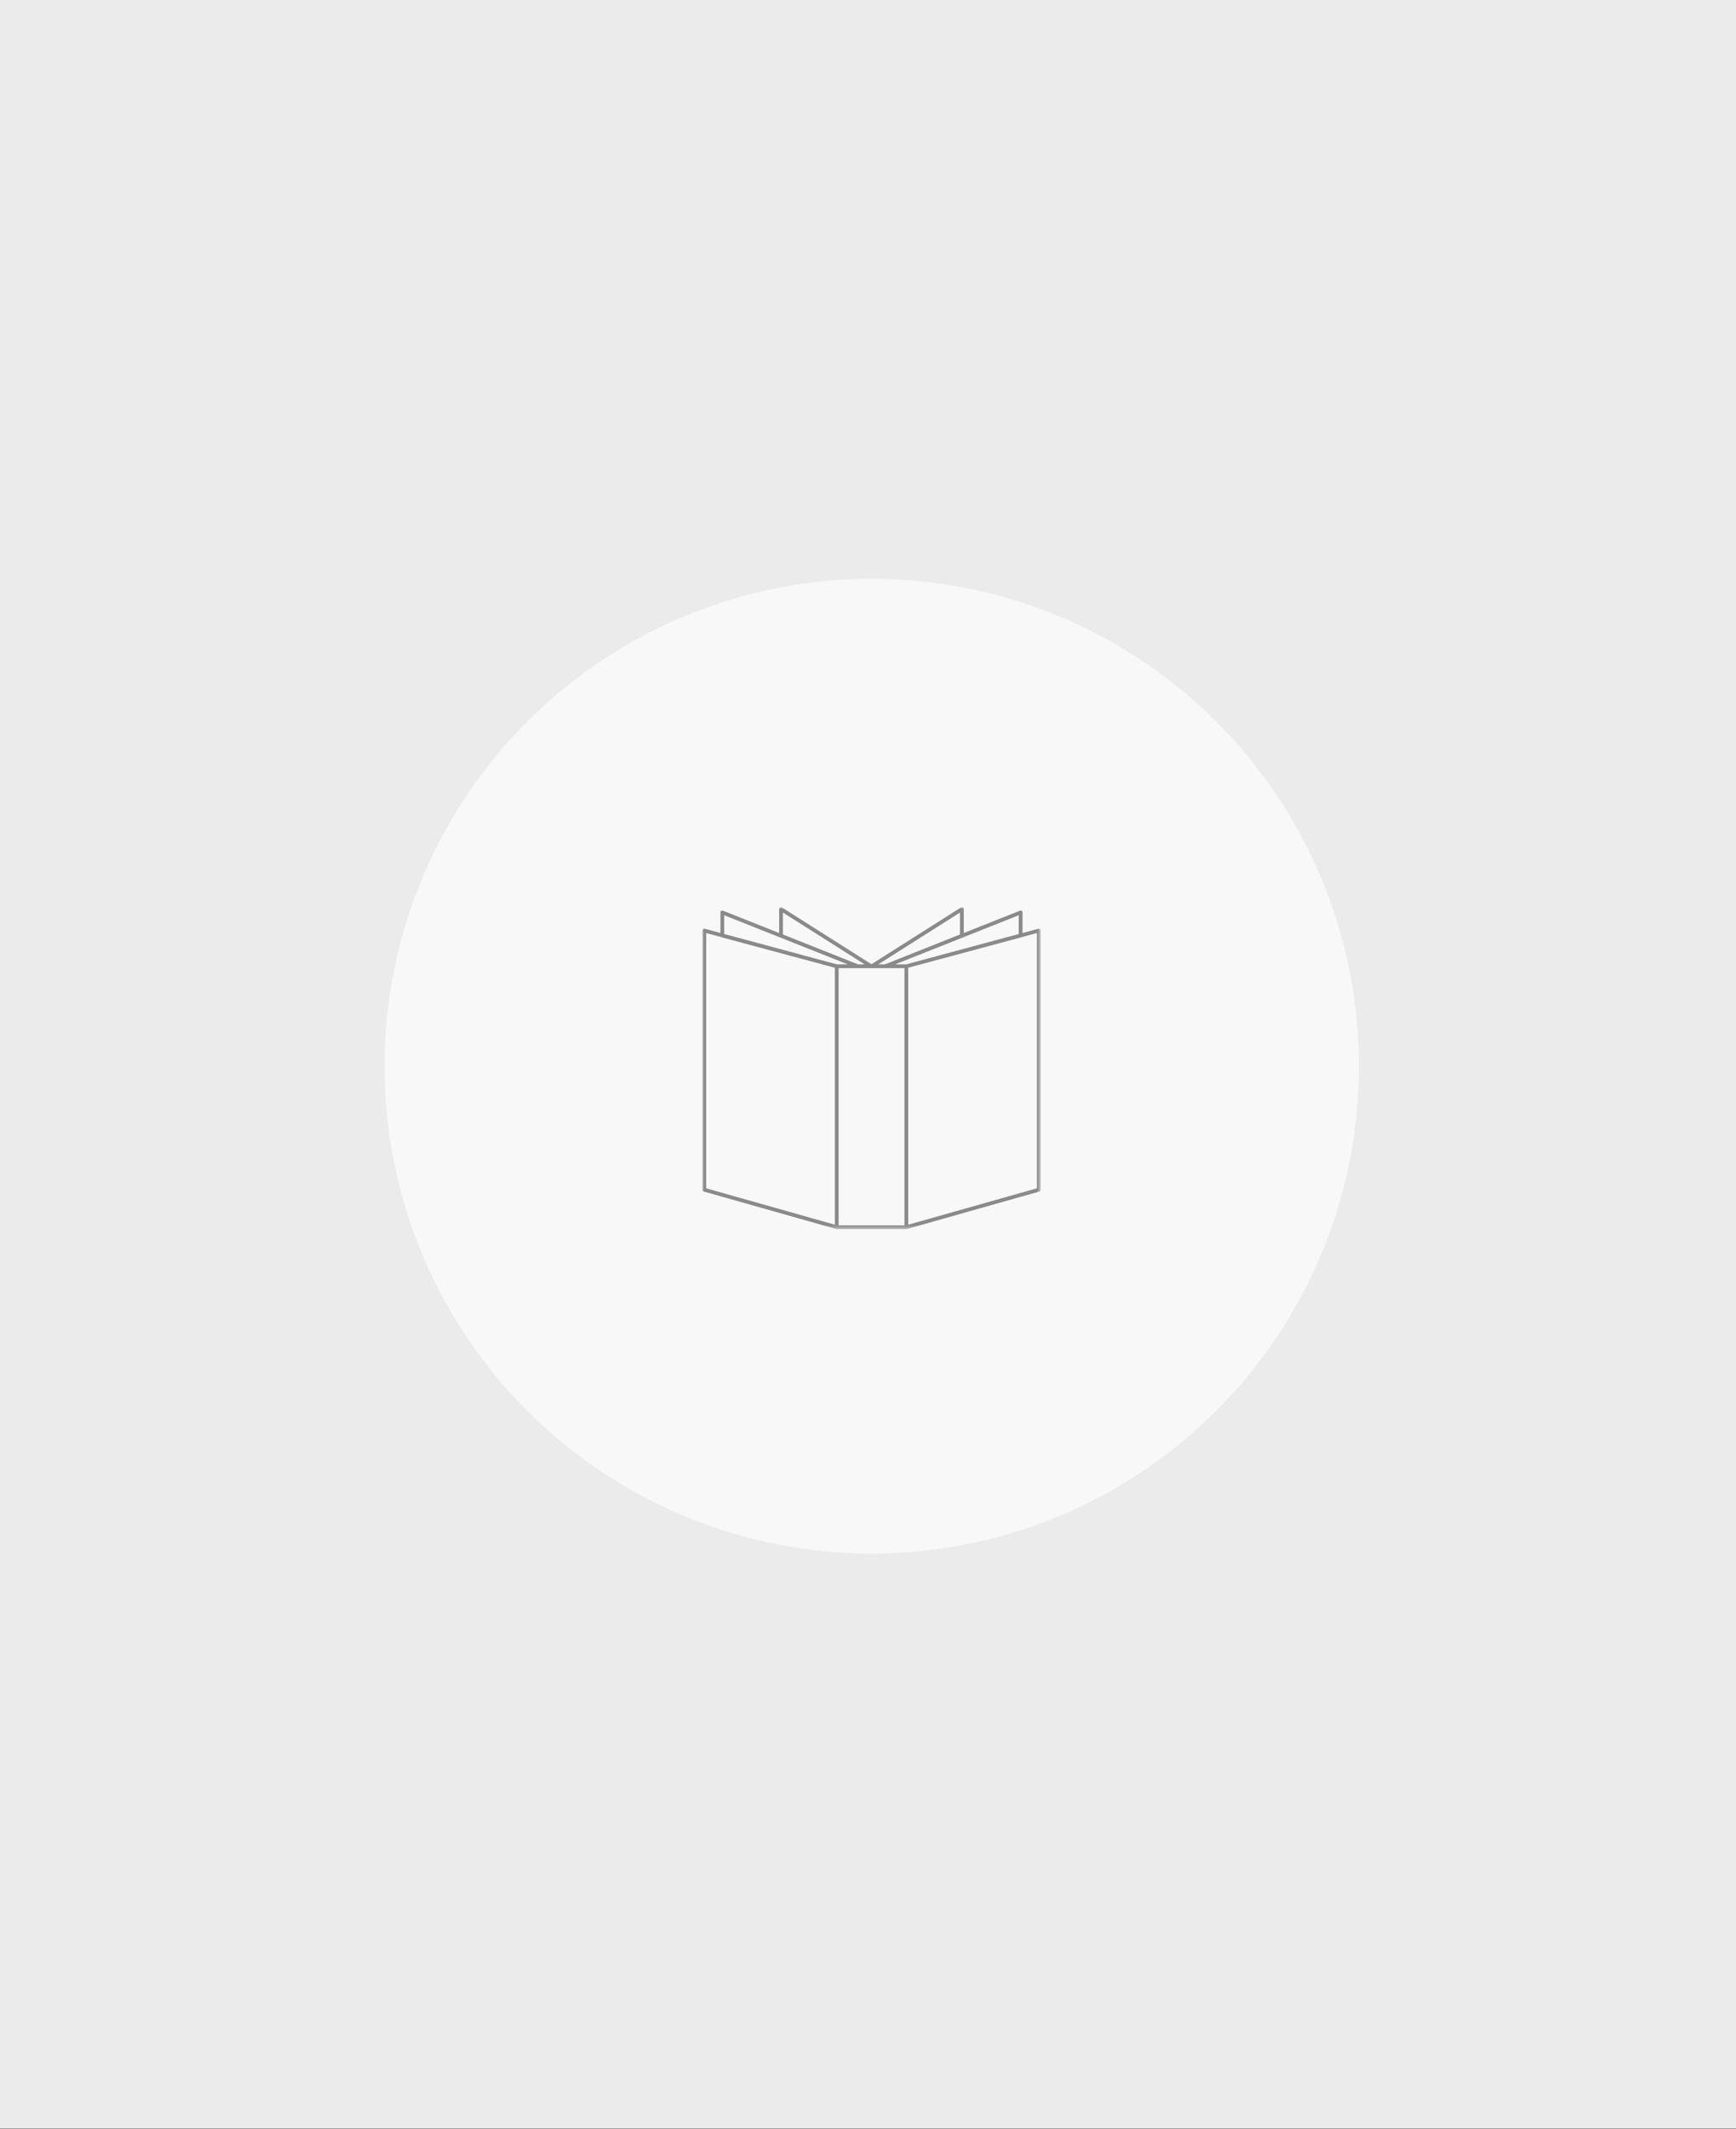 <?xml version="1.0" encoding="UTF-8"?>
<svg width="500px" height="613px" viewBox="0 0 500 613" version="1.1" xmlns="http://www.w3.org/2000/svg" xmlns:xlink="http://www.w3.org/1999/xlink">
    <rect x="0" y="0" width="500" height="613" fill="#333333" stroke="none"/>
    <!-- Generator: Sketch 52.3 (67297) - http://www.bohemiancoding.com/sketch -->
    <title>pochette livre</title>
    <desc>Created with Sketch.</desc>
    <defs>
        <rect id="path-1" x="0" y="0" width="500" height="612.903"></rect>
        <polygon id="path-3" points="0 0 97.431 0 97.431 92.669 0 92.669"></polygon>
    </defs>
    <g id="DESKTOP" stroke="none" stroke-width="1" fill="none" fill-rule="evenodd">
        <g id="02_Liste_Livre_CJ" transform="translate(-728, -1308)">
            <g id="pochette-livre" transform="translate(728, 1308)">
                <g id="Fill-43">
                    <mask id="mask-2" fill="white">
                        <use xlink:href="#path-1"></use>
                    </mask>
                    <use id="Mask" fill="#EBEBEB" fill-rule="nonzero" xlink:href="#path-1"></use>
                </g>
                <circle id="Oval" fill="#F8F8F8" fill-rule="nonzero" cx="251.075" cy="306.989" r="140.323"></circle>
                <g id="Group-3" transform="translate(202.304, 261.22)">
                    <mask id="mask-4" fill="white">
                        <use xlink:href="#path-3"></use>
                    </mask>
                    <g id="Clip-2"></g>
                    <path d="M55.504,16.453 L91.11,2.301 L91.11,7.713 L58.671,16.452 L55.504,16.453 Z M44.821,16.453 L42.401,15.491 L23.191,7.839 L23.191,1.529 L46.739,16.453 L44.821,16.453 Z M39.233,91.583 L58.197,91.583 L58.197,17.539 L39.233,17.539 L39.233,91.583 Z M50.641,16.453 L74.189,1.529 L74.189,7.839 L52.565,16.453 L50.641,16.453 Z M38.762,16.453 L6.276,7.701 L6.276,2.301 L41.882,16.453 L38.762,16.453 Z M59.283,91.408 L59.283,17.412 L91.794,8.673 C91.839,8.661 91.882,8.643 91.923,8.618 L96.345,7.427 L96.345,80.926 L59.283,91.408 Z M1.086,80.926 L1.086,7.427 L5.427,8.597 C5.477,8.631 5.533,8.657 5.593,8.673 L38.148,17.424 L38.148,91.408 L1.086,80.926 Z M97.219,6.288 L97.218,6.287 C97.083,6.185 96.906,6.15 96.747,6.195 L92.195,7.421 L92.195,1.501 C92.195,1.321 92.107,1.153 91.957,1.051 C91.807,0.95 91.618,0.929 91.452,0.996 L75.275,7.426 L75.275,0.543 C75.275,0.345 75.167,0.163 74.994,0.067 C74.821,-0.028 74.61,-0.022 74.442,0.084 L48.69,16.405 L22.938,0.084 C22.771,-0.022 22.56,-0.028 22.387,0.067 C22.213,0.163 22.106,0.345 22.106,0.543 L22.106,7.424 L5.935,0.997 C5.768,0.93 5.579,0.95 5.429,1.052 C5.28,1.153 5.191,1.321 5.191,1.501 L5.191,7.409 L0.687,6.195 C0.525,6.15 0.347,6.185 0.212,6.288 C0.08,6.39 0,6.551 0,6.719 L0,81.336 C0,81.579 0.163,81.793 0.395,81.859 L38.543,92.648 C38.591,92.662 38.641,92.669 38.691,92.669 L58.74,92.669 C58.79,92.669 58.84,92.662 58.888,92.648 L97.035,81.859 C97.268,81.793 97.431,81.579 97.431,81.336 L97.431,6.719 C97.431,6.551 97.351,6.39 97.219,6.288 Z" id="Fill-1" fill="#8A8A8A" mask="url(#mask-4)"></path>
                </g>
            </g>
        </g>
    </g>
</svg>